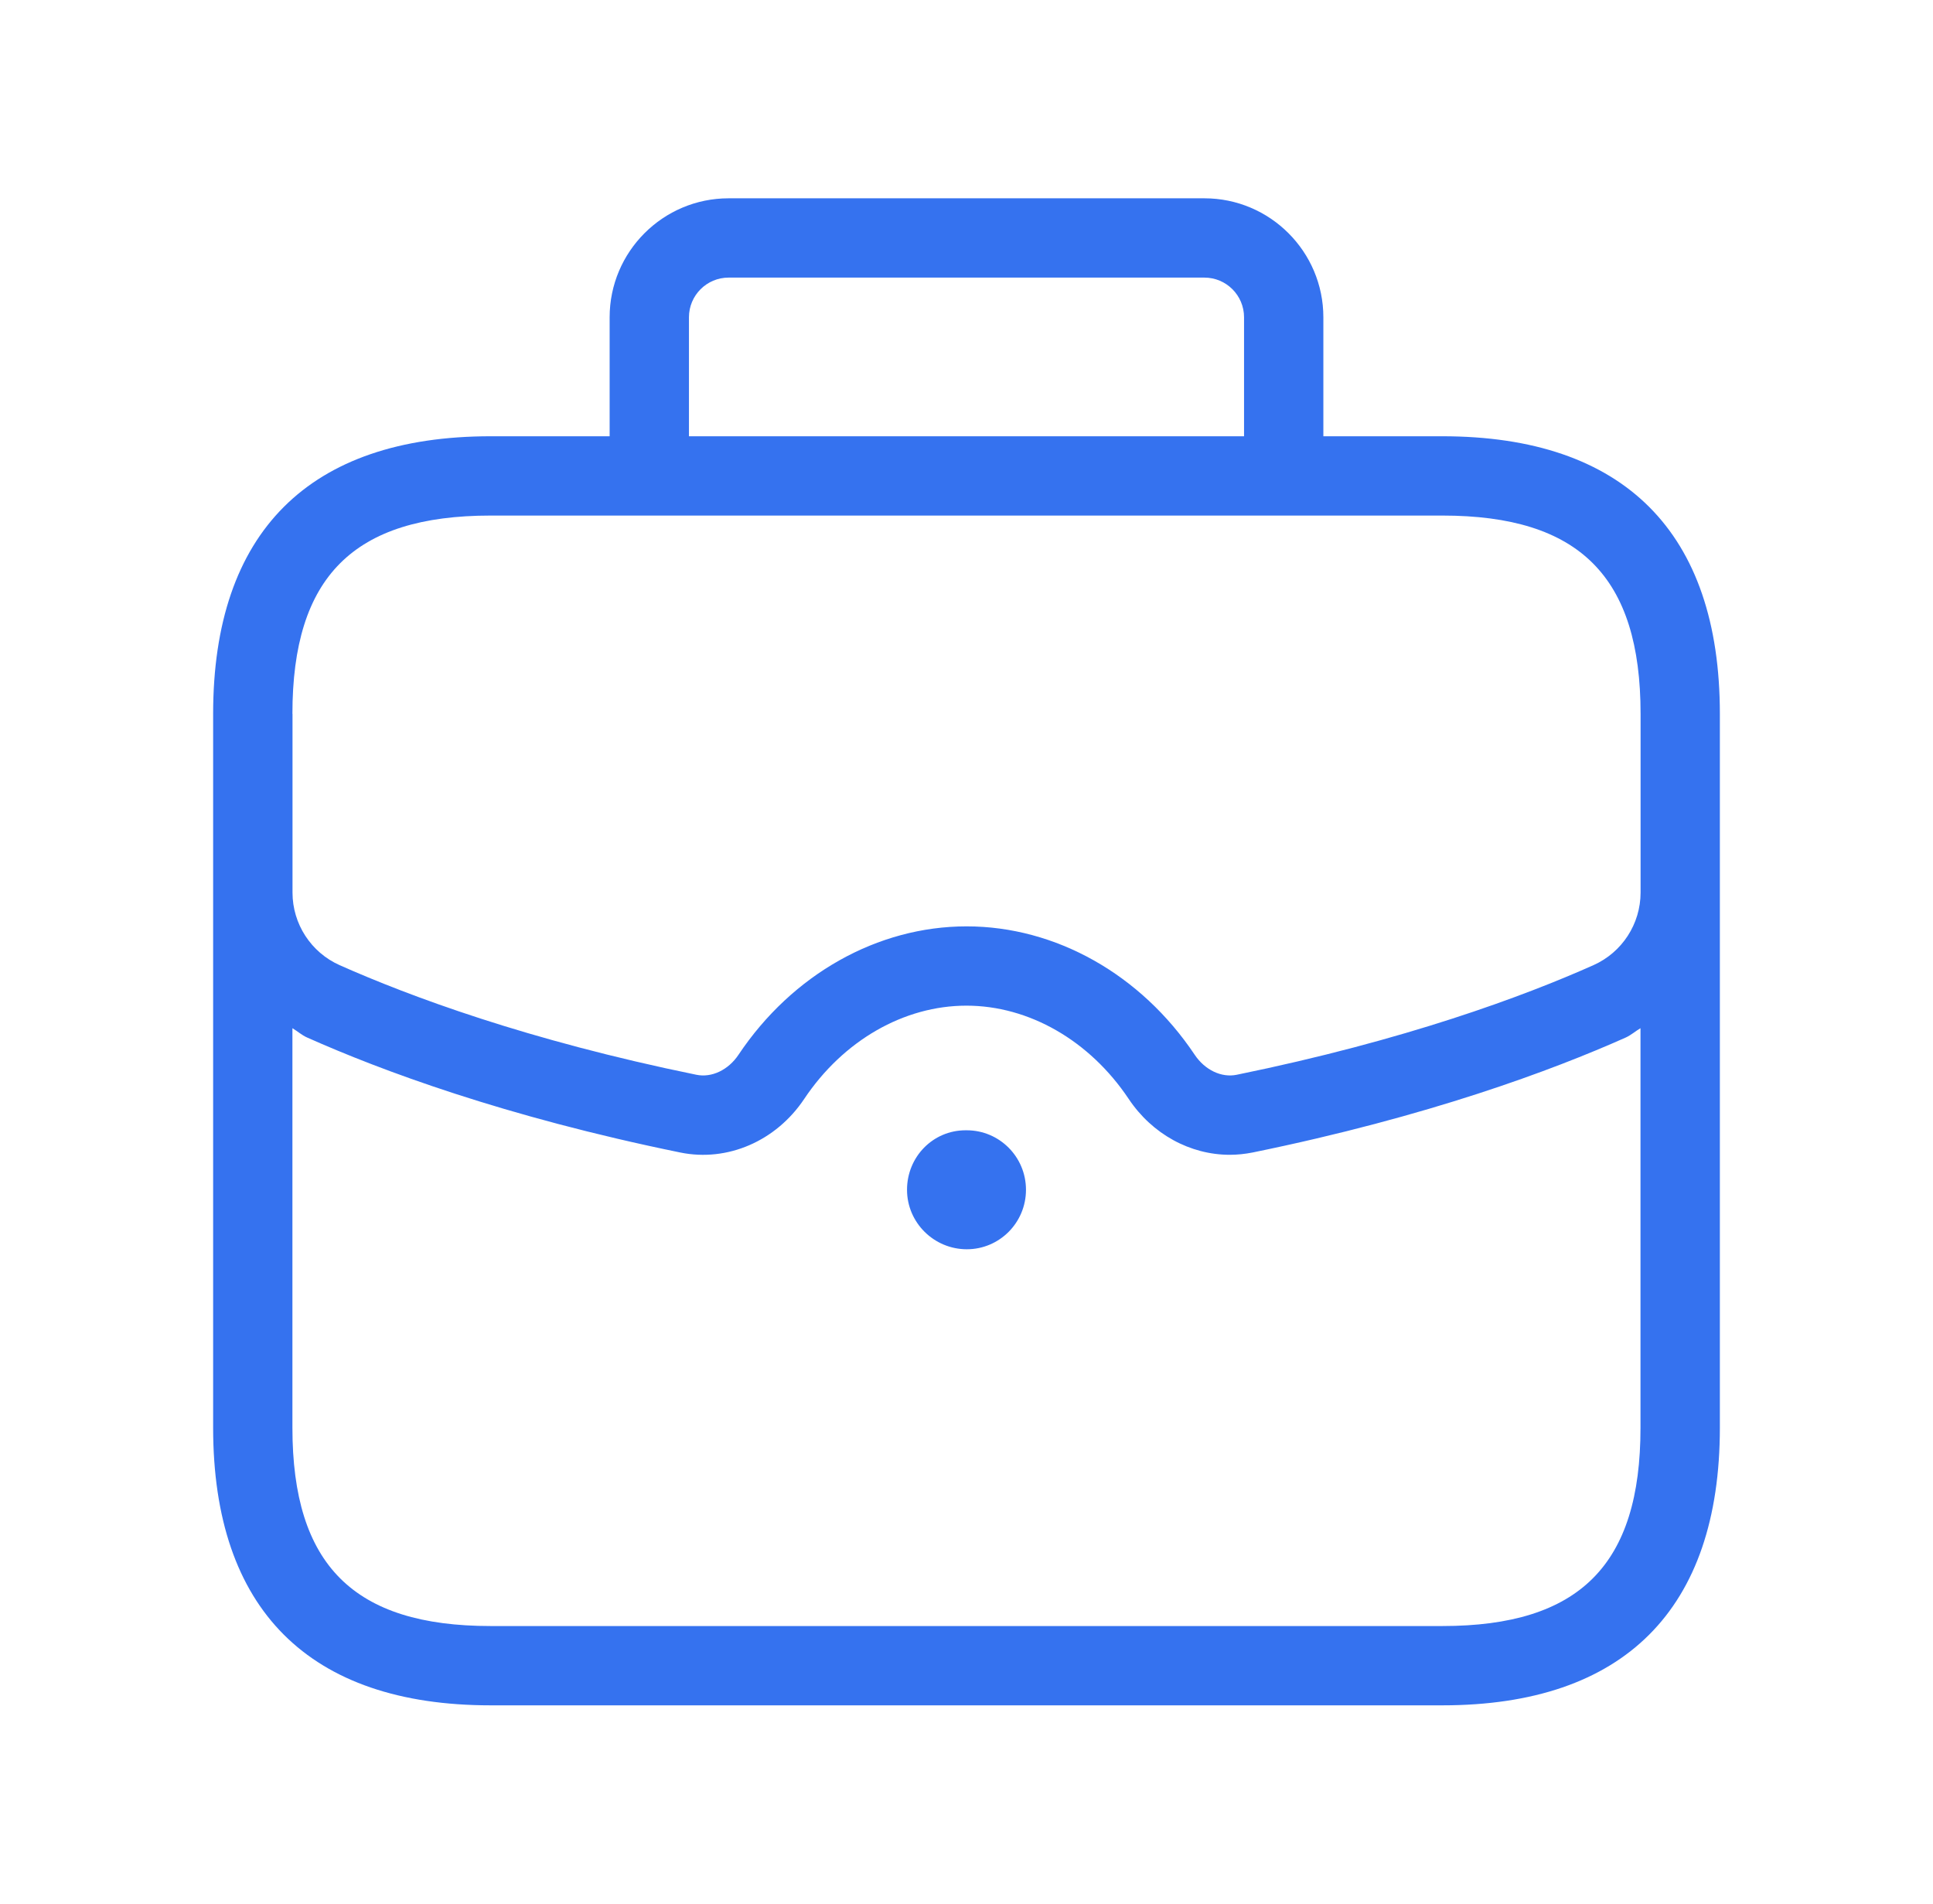 <svg width="65" height="64" viewBox="0 0 65 64" fill="none" xmlns="http://www.w3.org/2000/svg">
<path d="M48.5 14.667H44.5V10.667C44.5 8.461 42.705 6.667 40.5 6.667H24.5C22.295 6.667 20.5 8.461 20.5 10.667V14.667H16.5C10.393 14.667 7.167 17.893 7.167 24V48C7.167 54.107 10.393 57.333 16.5 57.333H48.5C54.607 57.333 57.833 54.107 57.833 48V24C57.833 17.893 54.607 14.667 48.5 14.667ZM23.167 10.667C23.167 9.931 23.764 9.333 24.5 9.333H40.5C41.236 9.333 41.833 9.931 41.833 10.667V14.667H23.167V10.667ZM9.833 24C9.833 19.389 11.889 17.333 16.5 17.333H48.5C53.111 17.333 55.167 19.389 55.167 24V24.317V30.008C55.167 31.061 54.545 32.019 53.583 32.448C51.247 33.49 47.265 34.973 41.588 36.133C41.073 36.24 40.516 35.973 40.172 35.459C38.364 32.757 35.497 31.144 32.503 31.144C29.508 31.144 26.641 32.757 24.833 35.461C24.489 35.976 23.927 36.24 23.415 36.133C17.737 34.973 13.759 33.488 11.42 32.448C10.457 32.019 9.836 31.061 9.836 30.008V24.317V24H9.833ZM48.5 54.667H16.5C11.889 54.667 9.833 52.611 9.833 48V34.568C10.004 34.669 10.148 34.803 10.332 34.883C12.791 35.979 16.964 37.539 22.876 38.747C24.463 39.072 26.097 38.363 27.044 36.944C28.356 34.981 30.396 33.81 32.497 33.81C34.599 33.81 36.639 34.981 37.951 36.941C38.745 38.133 40.025 38.824 41.353 38.824C41.607 38.824 41.863 38.797 42.119 38.747C48.031 37.539 52.204 35.979 54.665 34.883C54.849 34.8 54.993 34.667 55.164 34.568V48C55.167 52.611 53.111 54.667 48.5 54.667ZM34.5 40C34.5 41.107 33.607 42 32.511 42C31.409 42 30.5 41.107 30.5 40C30.5 38.893 31.372 38 32.468 38H32.508C33.607 38 34.5 38.893 34.5 40Z" fill="#3572EF"/>
</svg>
